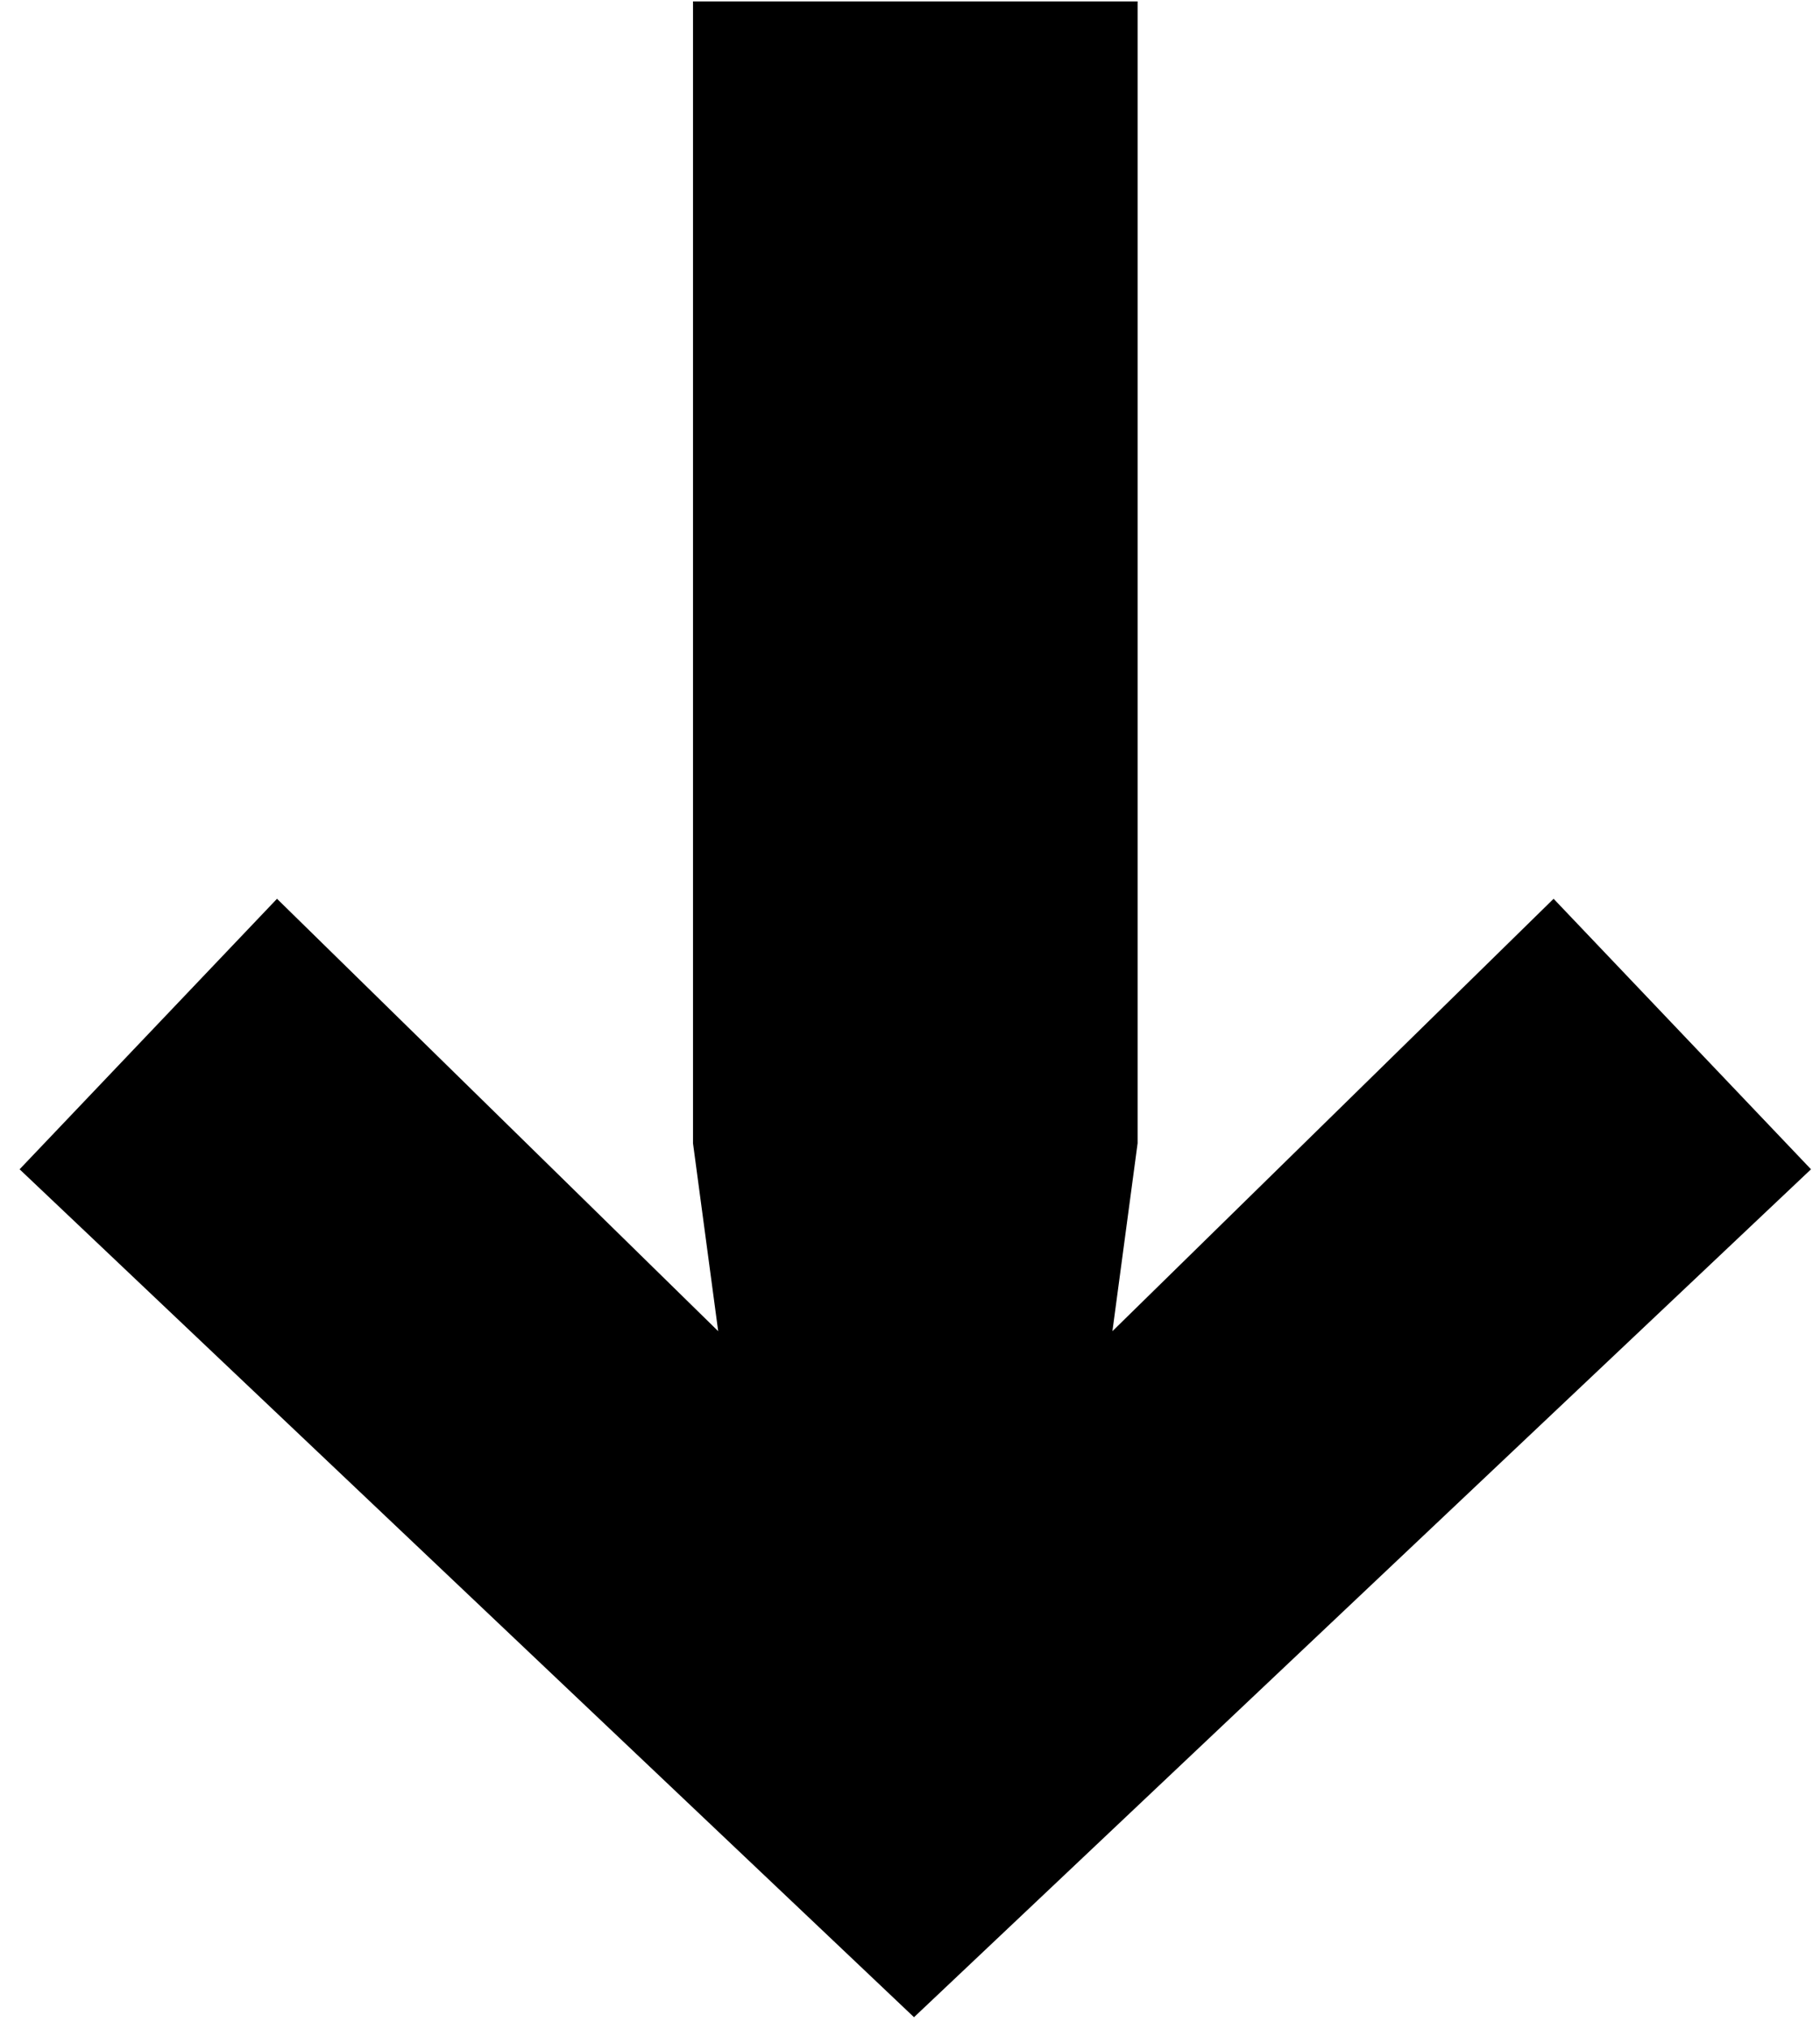 <?xml version="1.0" encoding="UTF-8"?> <svg xmlns="http://www.w3.org/2000/svg" width="70" height="78" viewBox="0 0 70 78" fill="none"> <path d="M43.754 0.055V43.955L41.354 61.855H29.054L26.654 43.955V0.055H43.754ZM69.654 44.955L35.154 77.555L0.754 44.955L10.654 34.555L40.254 63.555H30.154L59.754 34.555L69.654 44.955Z" fill="black"></path> </svg> 
